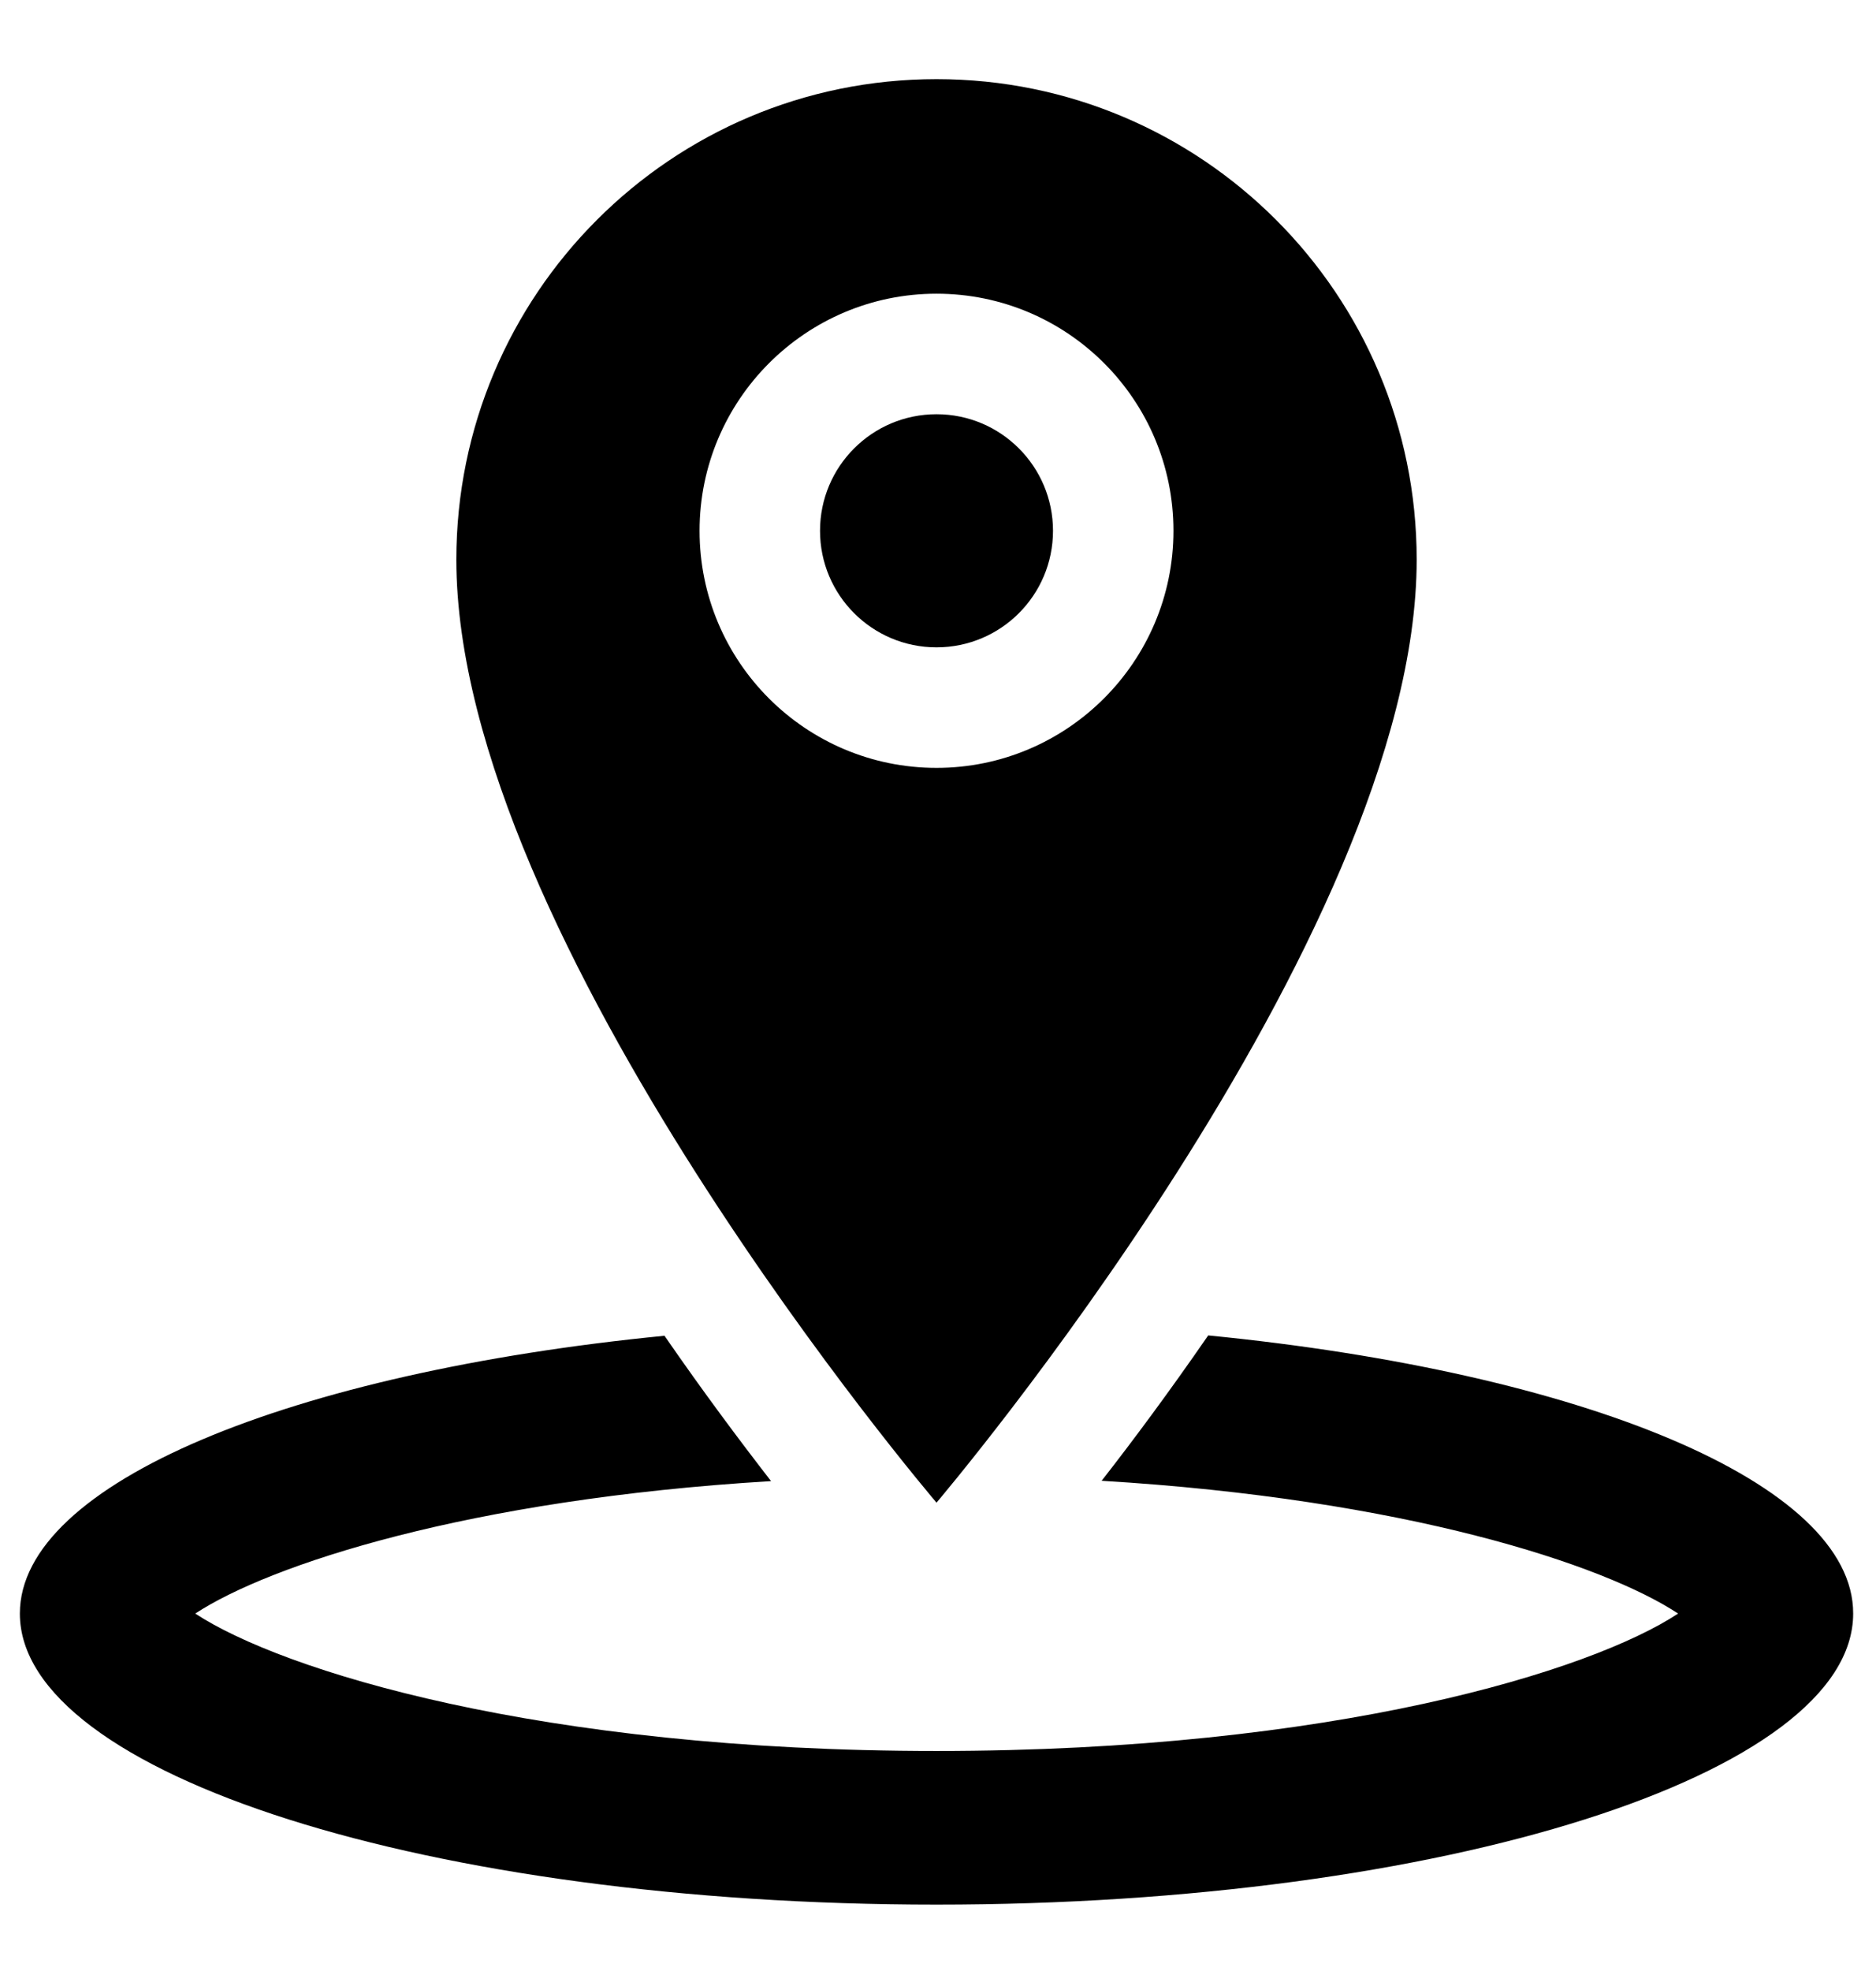 <svg xmlns="http://www.w3.org/2000/svg" viewBox="-259.6 -273.7 566.9 595.3"><path d="M168.5-104.7c0-80.2-65-145.1-145.1-145.1 -80.2 0-145.1 65-145.1 145.1 0 114.8 145.1 284.8 145.1 284.8S168.5 9.6 168.5-104.7zM-48.2-113.4c0-39.5 32.1-71.6 71.6-71.6 39.5 0 71.6 32 71.6 71.6 0 39.5-32.1 71.6-71.6 71.6C-16.1-41.8-48.2-73.8-48.2-113.4z"/><circle cx="23.4" cy="-113.4" r="35.2"/><path d="M105.5 129.6c-11.8 17.1-22.9 32-32.2 43.9 91.7 5.5 151.8 25.3 174.2 40.1C221.3 230.9 143.4 255.1 23.4 255.1c-120 0-197.8-24.3-224-41.5 22.4-14.7 82.4-34.5 174-40 -9.3-12-20.4-26.8-32.2-43.9 -112.8 11.1-194.8 44.5-194.8 83.9 0 48.5 124 87.9 277 87.9 153 0 277-39.3 277-87.9C300.5 174.1 218.4 140.7 105.5 129.6z"/></svg>
